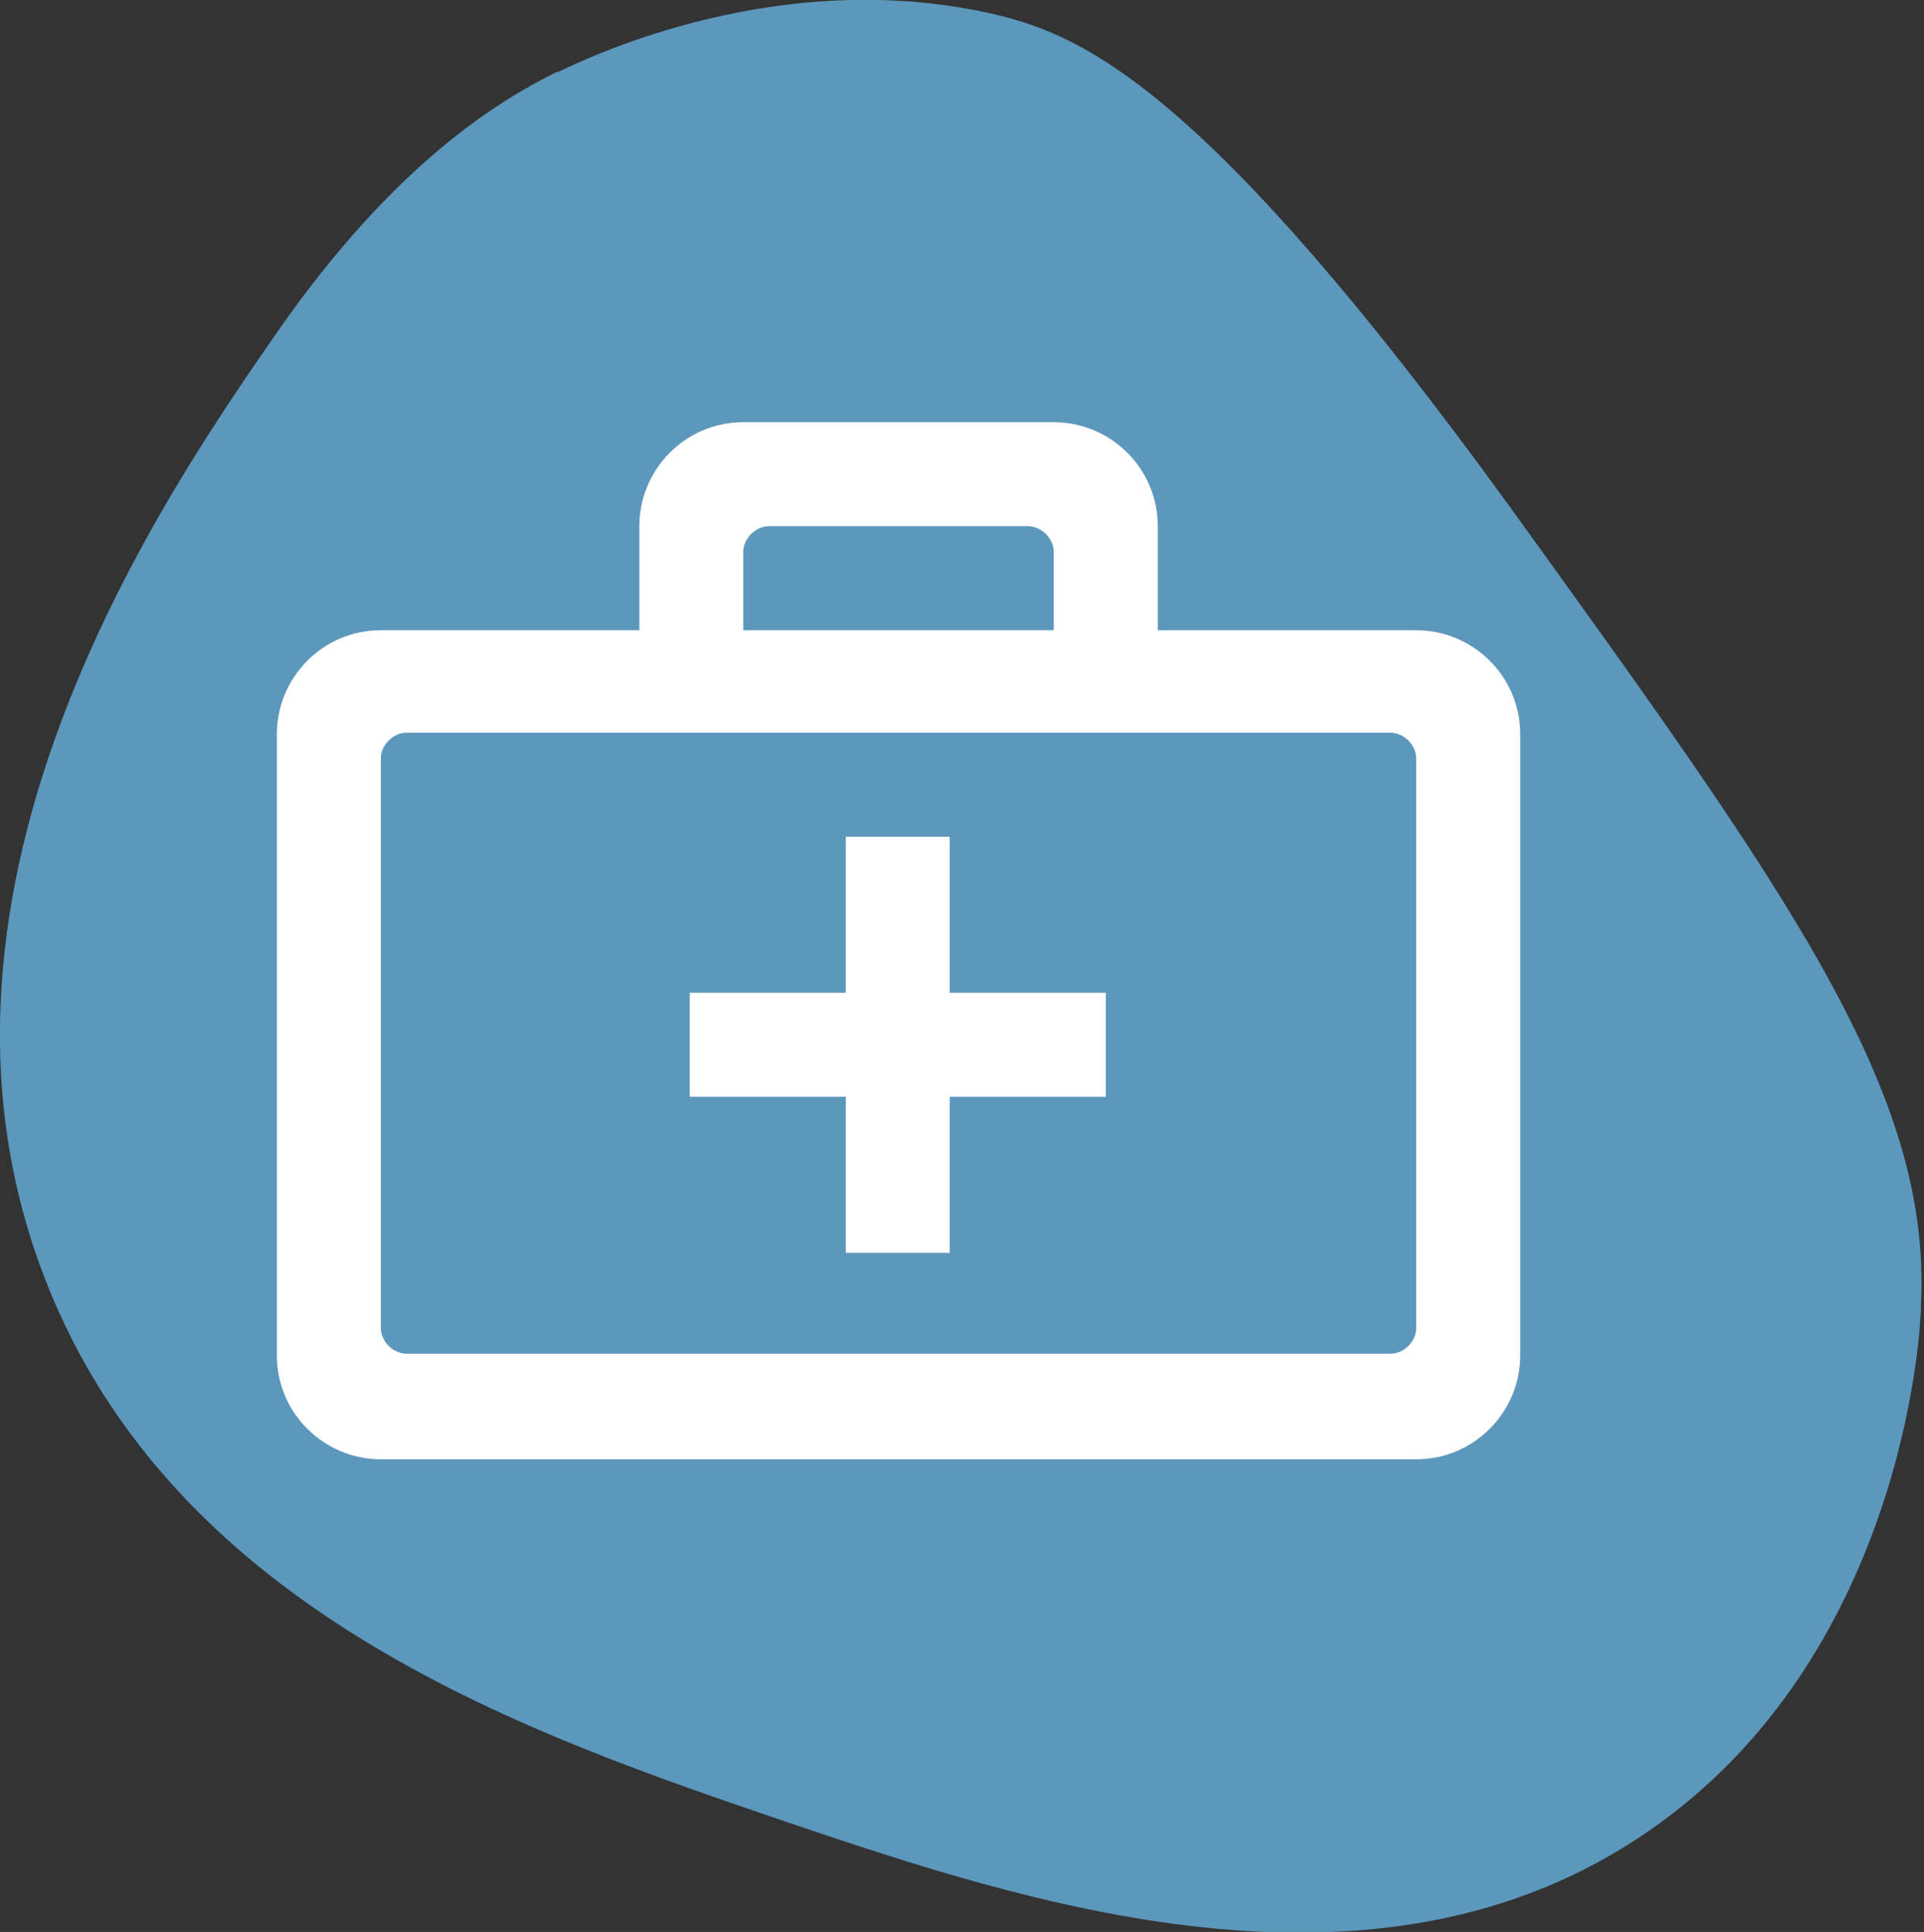 <?xml version="1.0" encoding="UTF-8"?>
<svg id="Ebene_2" xmlns="http://www.w3.org/2000/svg" version="1.1" viewBox="0 0 125.8 126.3">
  <rect x="0" y="0" width="125.8" height="126.3" fill="#333333" stroke="none"/>
  <!-- Generator: Adobe Illustrator 29.8.2, SVG Export Plug-In . SVG Version: 2.1.1 Build 3)  -->
  <defs>
    <style>
      .st0 {
        fill: #fff;
        fill-rule: evenodd;
      }

      .st1 {
        fill: #5c97bc;
      }
    </style>
  </defs>
  <g id="Icons_final_mit_Fläche">
    <g id="reisevorsorge">
      <path class="st1" d="M36.4,4.7c-3.8,1.9-10.5,5.9-18.2,16.9C11,32-7,57.8,2.9,83.5c8.5,22.1,32.1,30,48.5,35.6,15.4,5.2,38.5,13,56.4.6,16.4-11.3,17.8-32.2,17.8-34.4.7-13.9-8.5-26.7-26.9-52.2C78.9,5.8,70.9,2.4,65.3,1c-14.2-3.4-26.9,2.8-28.8,3.7Z"/>
      <g id="reisevorsorge-2">
        <path class="st0" d="M92.6,41.2c3.7,0,6.8,3,6.8,6.8v40.6c0,3.7-3,6.8-6.8,6.8H24.9c-3.7,0-6.8-3-6.8-6.8v-40.6c0-3.7,3-6.8,6.8-6.8h16.9v-6.8c0-3.7,3-6.8,6.8-6.8h20.3c3.7,0,6.8,3,6.8,6.8v6.8h16.9ZM92.6,49.6c0-.9-.8-1.7-1.7-1.7H26.6c-.9,0-1.7.8-1.7,1.7v37.2c0,.9.8,1.7,1.7,1.7h64.3c.9,0,1.7-.8,1.7-1.7v-37.2h0ZM62.1,64.9h10.2v6.8h-10.2v10.2h-6.8v-10.2h-10.2v-6.8h10.2v-10.2h6.8v10.2h0ZM67.2,34.4h-16.9c-.9,0-1.7.8-1.7,1.7v5.1h20.3v-5.1c0-.9-.8-1.7-1.7-1.7"/>
      </g>
    </g>
  </g>
</svg>